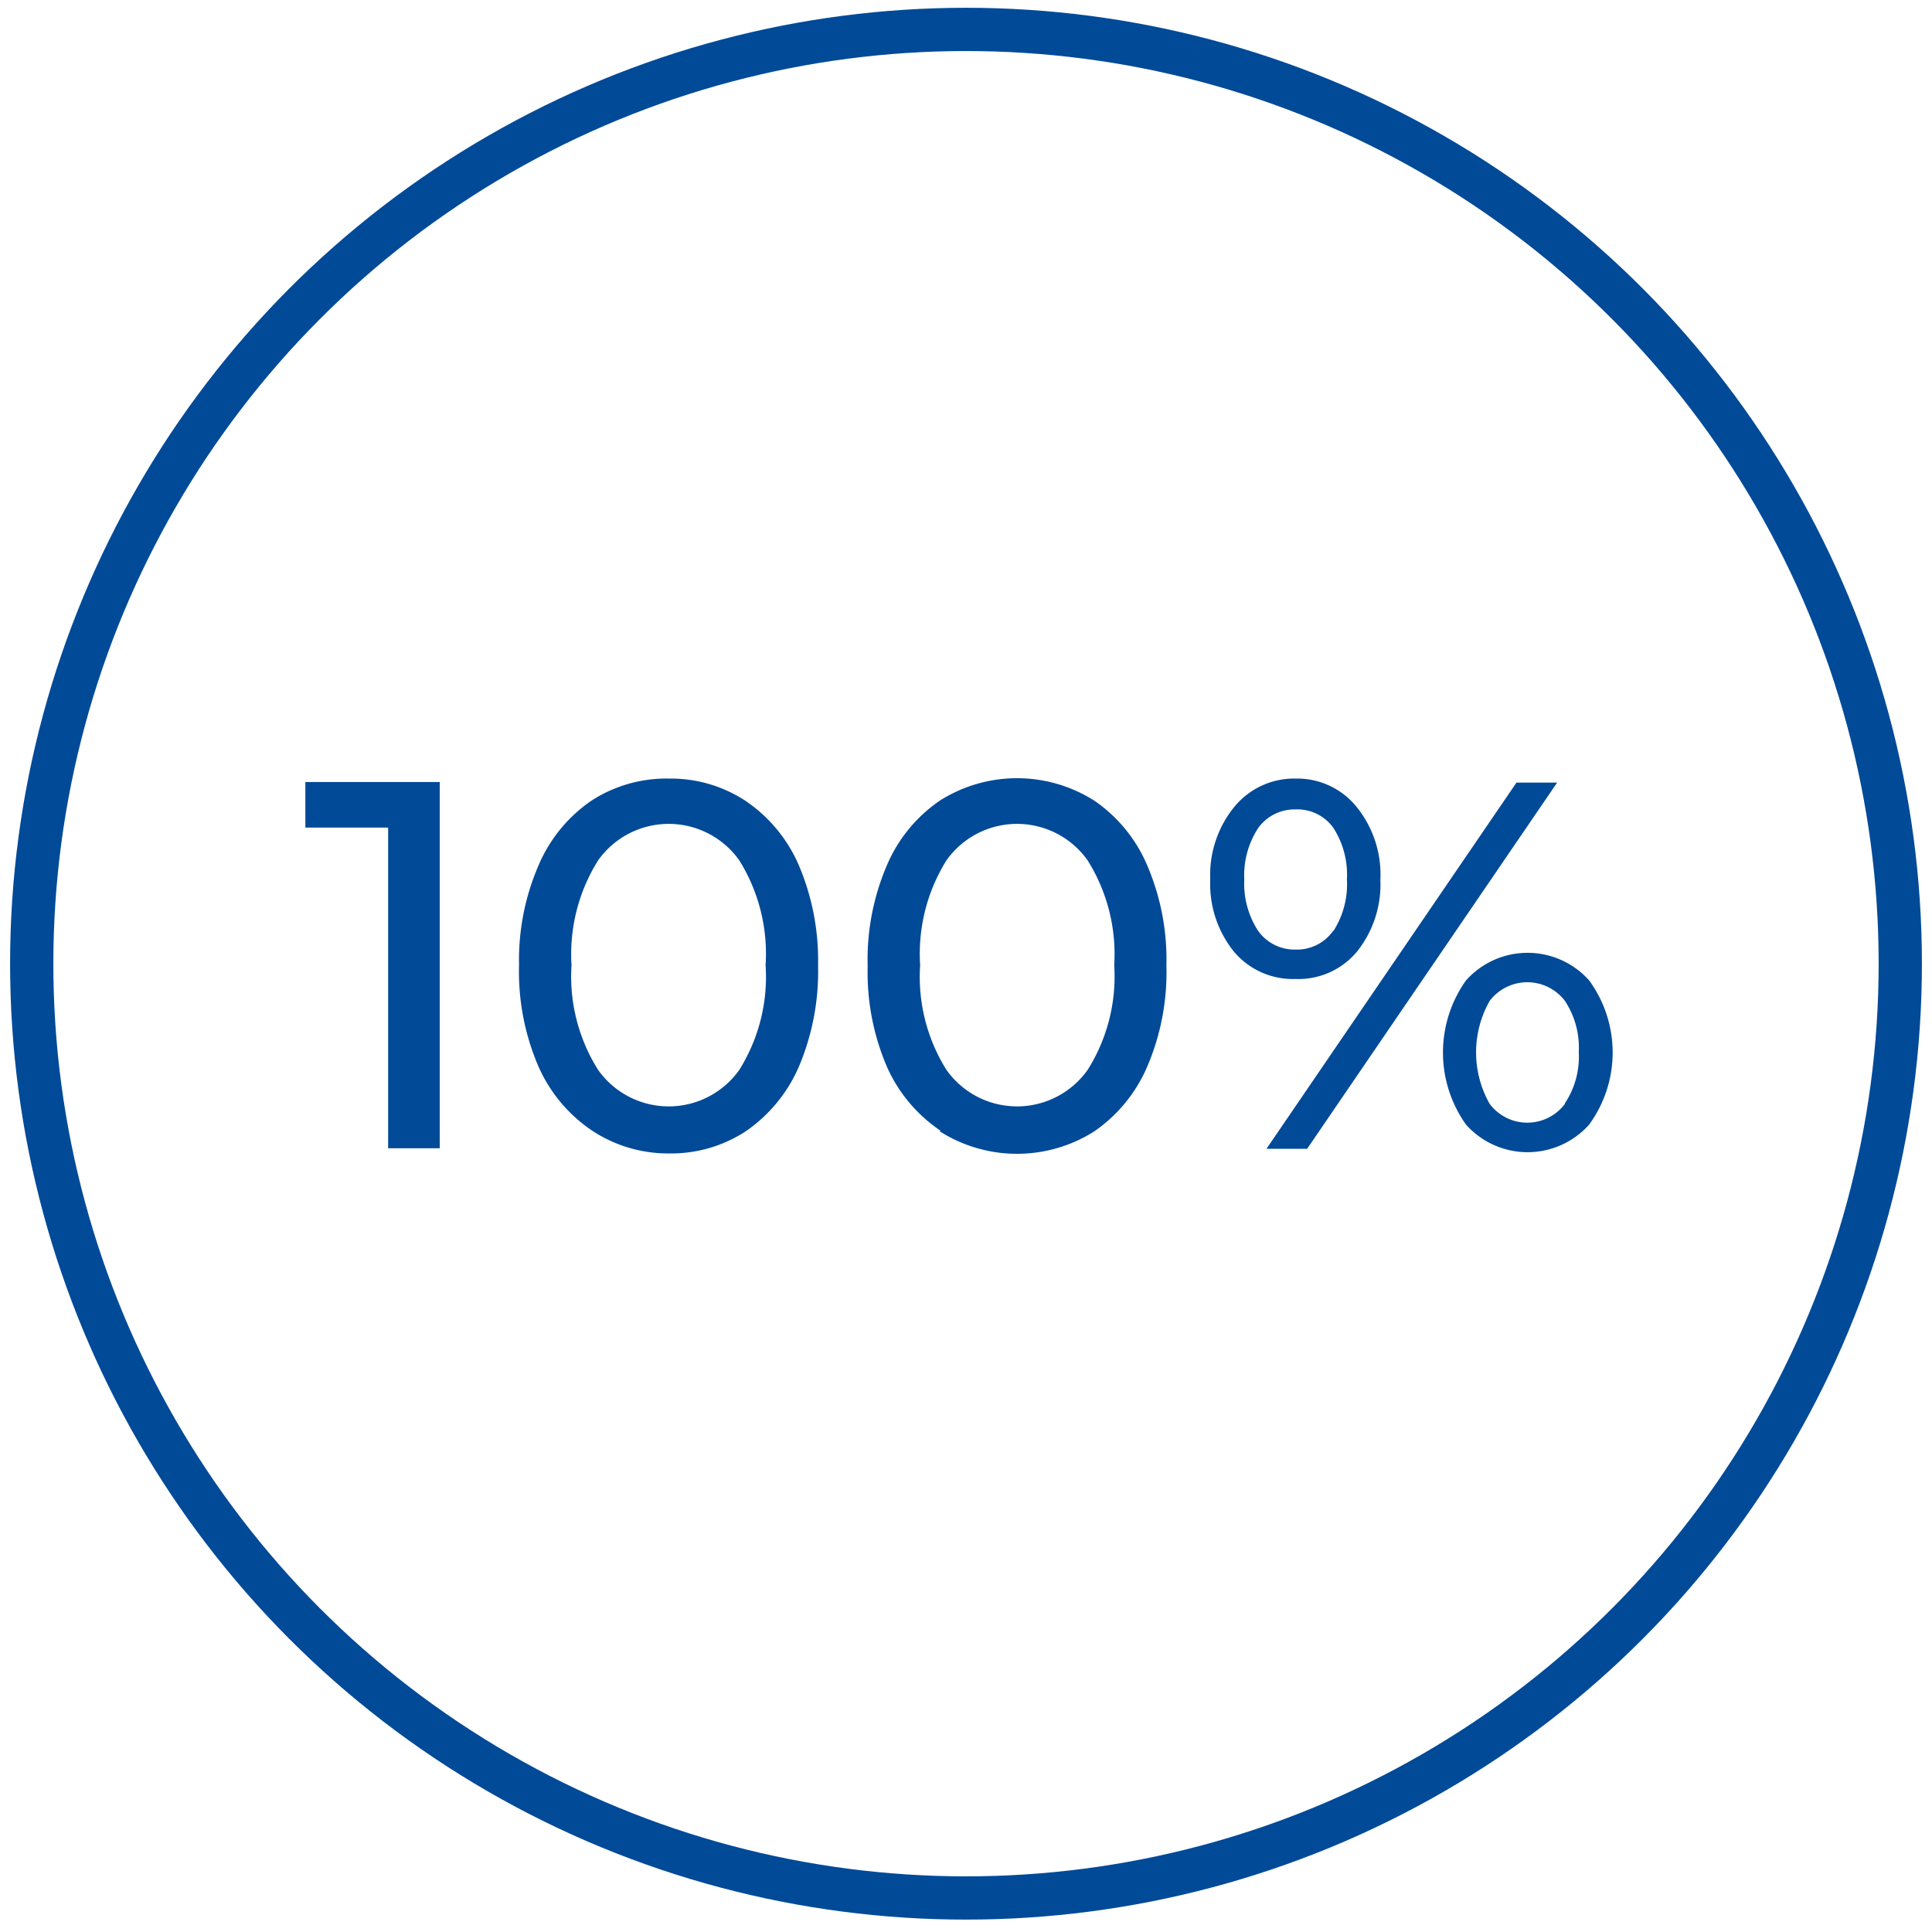 <svg xmlns="http://www.w3.org/2000/svg" width="67" height="67" viewBox="0 0 67 67"><defs><style>.cls-1,.cls-3{fill:none;}.cls-1{stroke:#004a98;stroke-linecap:round;stroke-linejoin:round;stroke-width:1.5px;}.cls-2{fill:#004a98;}</style></defs><g id="Layer_2" data-name="Layer 2"><g id="HEADER"><circle class="cls-1" cx="33.5" cy="33.42" r="32.4"/><path class="cls-2" d="M15.25,27.12v12.7H13.46V28.7H10.59V27.12Z"/><path class="cls-2" d="M20.52,39.2A5.22,5.22,0,0,1,18.68,37,8.3,8.3,0,0,1,18,33.47,8.28,8.28,0,0,1,18.68,30a5.16,5.16,0,0,1,1.84-2.24A4.78,4.78,0,0,1,23.2,27a4.73,4.73,0,0,1,2.65.77A5.18,5.18,0,0,1,27.7,30a8.44,8.44,0,0,1,.67,3.48A8.45,8.45,0,0,1,27.7,37a5.24,5.24,0,0,1-1.85,2.24A4.73,4.73,0,0,1,23.2,40,4.78,4.78,0,0,1,20.52,39.2Zm5.12-2.1a6.08,6.08,0,0,0,.91-3.63,6.12,6.12,0,0,0-.91-3.63,3,3,0,0,0-4.9,0,6.12,6.12,0,0,0-.92,3.63,6.07,6.07,0,0,0,.92,3.63,3,3,0,0,0,4.9,0Z"/><path class="cls-2" d="M32.6,39.2A5.22,5.22,0,0,1,30.76,37a8.3,8.3,0,0,1-.67-3.49A8.28,8.28,0,0,1,30.76,30a5.16,5.16,0,0,1,1.84-2.24,5,5,0,0,1,5.34,0A5.16,5.16,0,0,1,39.78,30a8.28,8.28,0,0,1,.67,3.48A8.3,8.3,0,0,1,39.78,37a5.22,5.22,0,0,1-1.84,2.24,5,5,0,0,1-5.34,0Zm5.12-2.1a6.07,6.07,0,0,0,.92-3.63,6.12,6.12,0,0,0-.92-3.63,3,3,0,0,0-4.9,0,6.12,6.12,0,0,0-.91,3.63,6.08,6.08,0,0,0,.91,3.63,3,3,0,0,0,4.9,0Z"/><path class="cls-2" d="M42.79,33a3.74,3.74,0,0,1-.82-2.5,3.74,3.74,0,0,1,.82-2.5,2.68,2.68,0,0,1,2.14-1,2.65,2.65,0,0,1,2.13,1,3.73,3.73,0,0,1,.81,2.51A3.73,3.73,0,0,1,47.06,33a2.64,2.64,0,0,1-2.13.95A2.67,2.67,0,0,1,42.79,33Zm3.45-.71a3,3,0,0,0,.47-1.79,3,3,0,0,0-.47-1.79,1.53,1.53,0,0,0-1.31-.64,1.55,1.55,0,0,0-1.3.65,3,3,0,0,0-.48,1.78,3,3,0,0,0,.48,1.78,1.55,1.55,0,0,0,1.3.65A1.53,1.53,0,0,0,46.24,32.27Zm6.35-5.15H54l-8.67,12.7H43.92ZM50.84,39a4.31,4.31,0,0,1,0-5,2.86,2.86,0,0,1,4.27,0,4.24,4.24,0,0,1,0,5,2.86,2.86,0,0,1-4.27,0Zm3.43-.74a2.91,2.91,0,0,0,.48-1.77,2.94,2.94,0,0,0-.48-1.78,1.64,1.64,0,0,0-2.61,0,3.62,3.62,0,0,0,0,3.57,1.63,1.63,0,0,0,2.61,0Z"/><rect class="cls-3" width="67" height="67"/></g></g></svg>